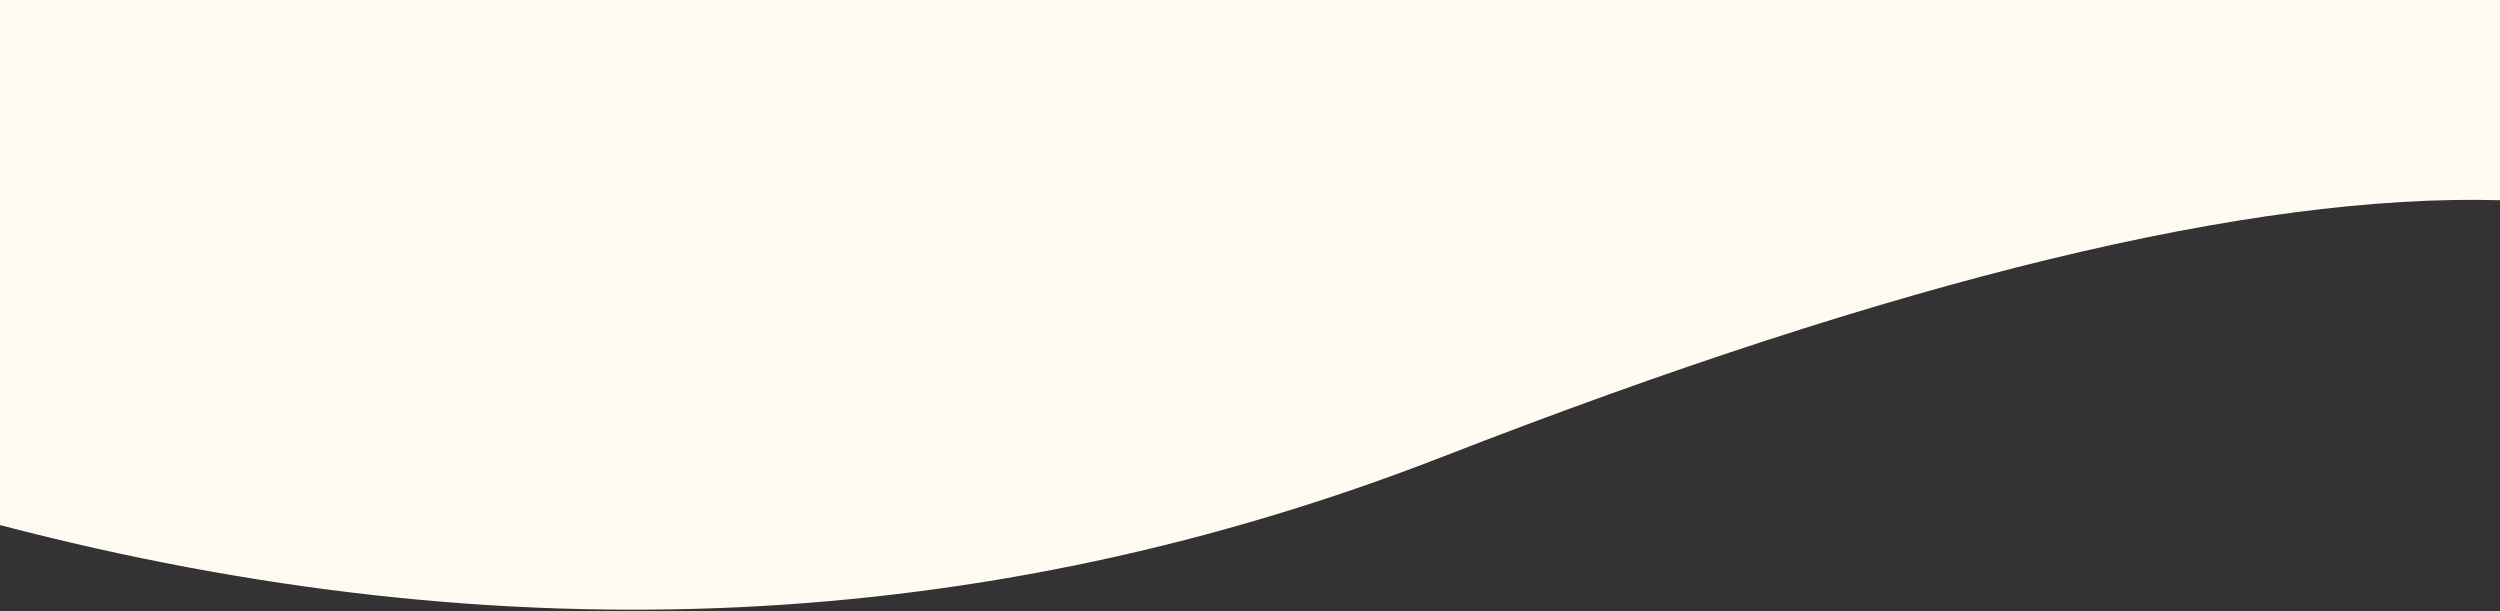 <?xml version="1.0" encoding="UTF-8"?>
<svg width="1440px" height="352px" viewBox="0 0 1440 352" version="1.1" xmlns="http://www.w3.org/2000/svg" xmlns:xlink="http://www.w3.org/1999/xlink">
    <rect x="0" y="0" width="1440" height="352" fill="#333333" stroke="none"/>
    <title>Path 5</title>
    <g id="DESKTOP" stroke="none" stroke-width="1" fill="none" fill-rule="evenodd">
        <g id="Contact" transform="translate(0, -1095)" fill="#FFFBF2">
            <path d="M0,1210.325 C143.004,1206.391 346.004,1255.639 609,1358.069 C871.996,1460.499 1148.996,1473.621 1440,1397.436 L1440,1095 L0,1095 L0,1210.325 Z" id="Path-5" transform="translate(720, 1270.59) scale(-1, 1) translate(-720, -1270.59) "></path>
        </g>
    </g>
</svg>
